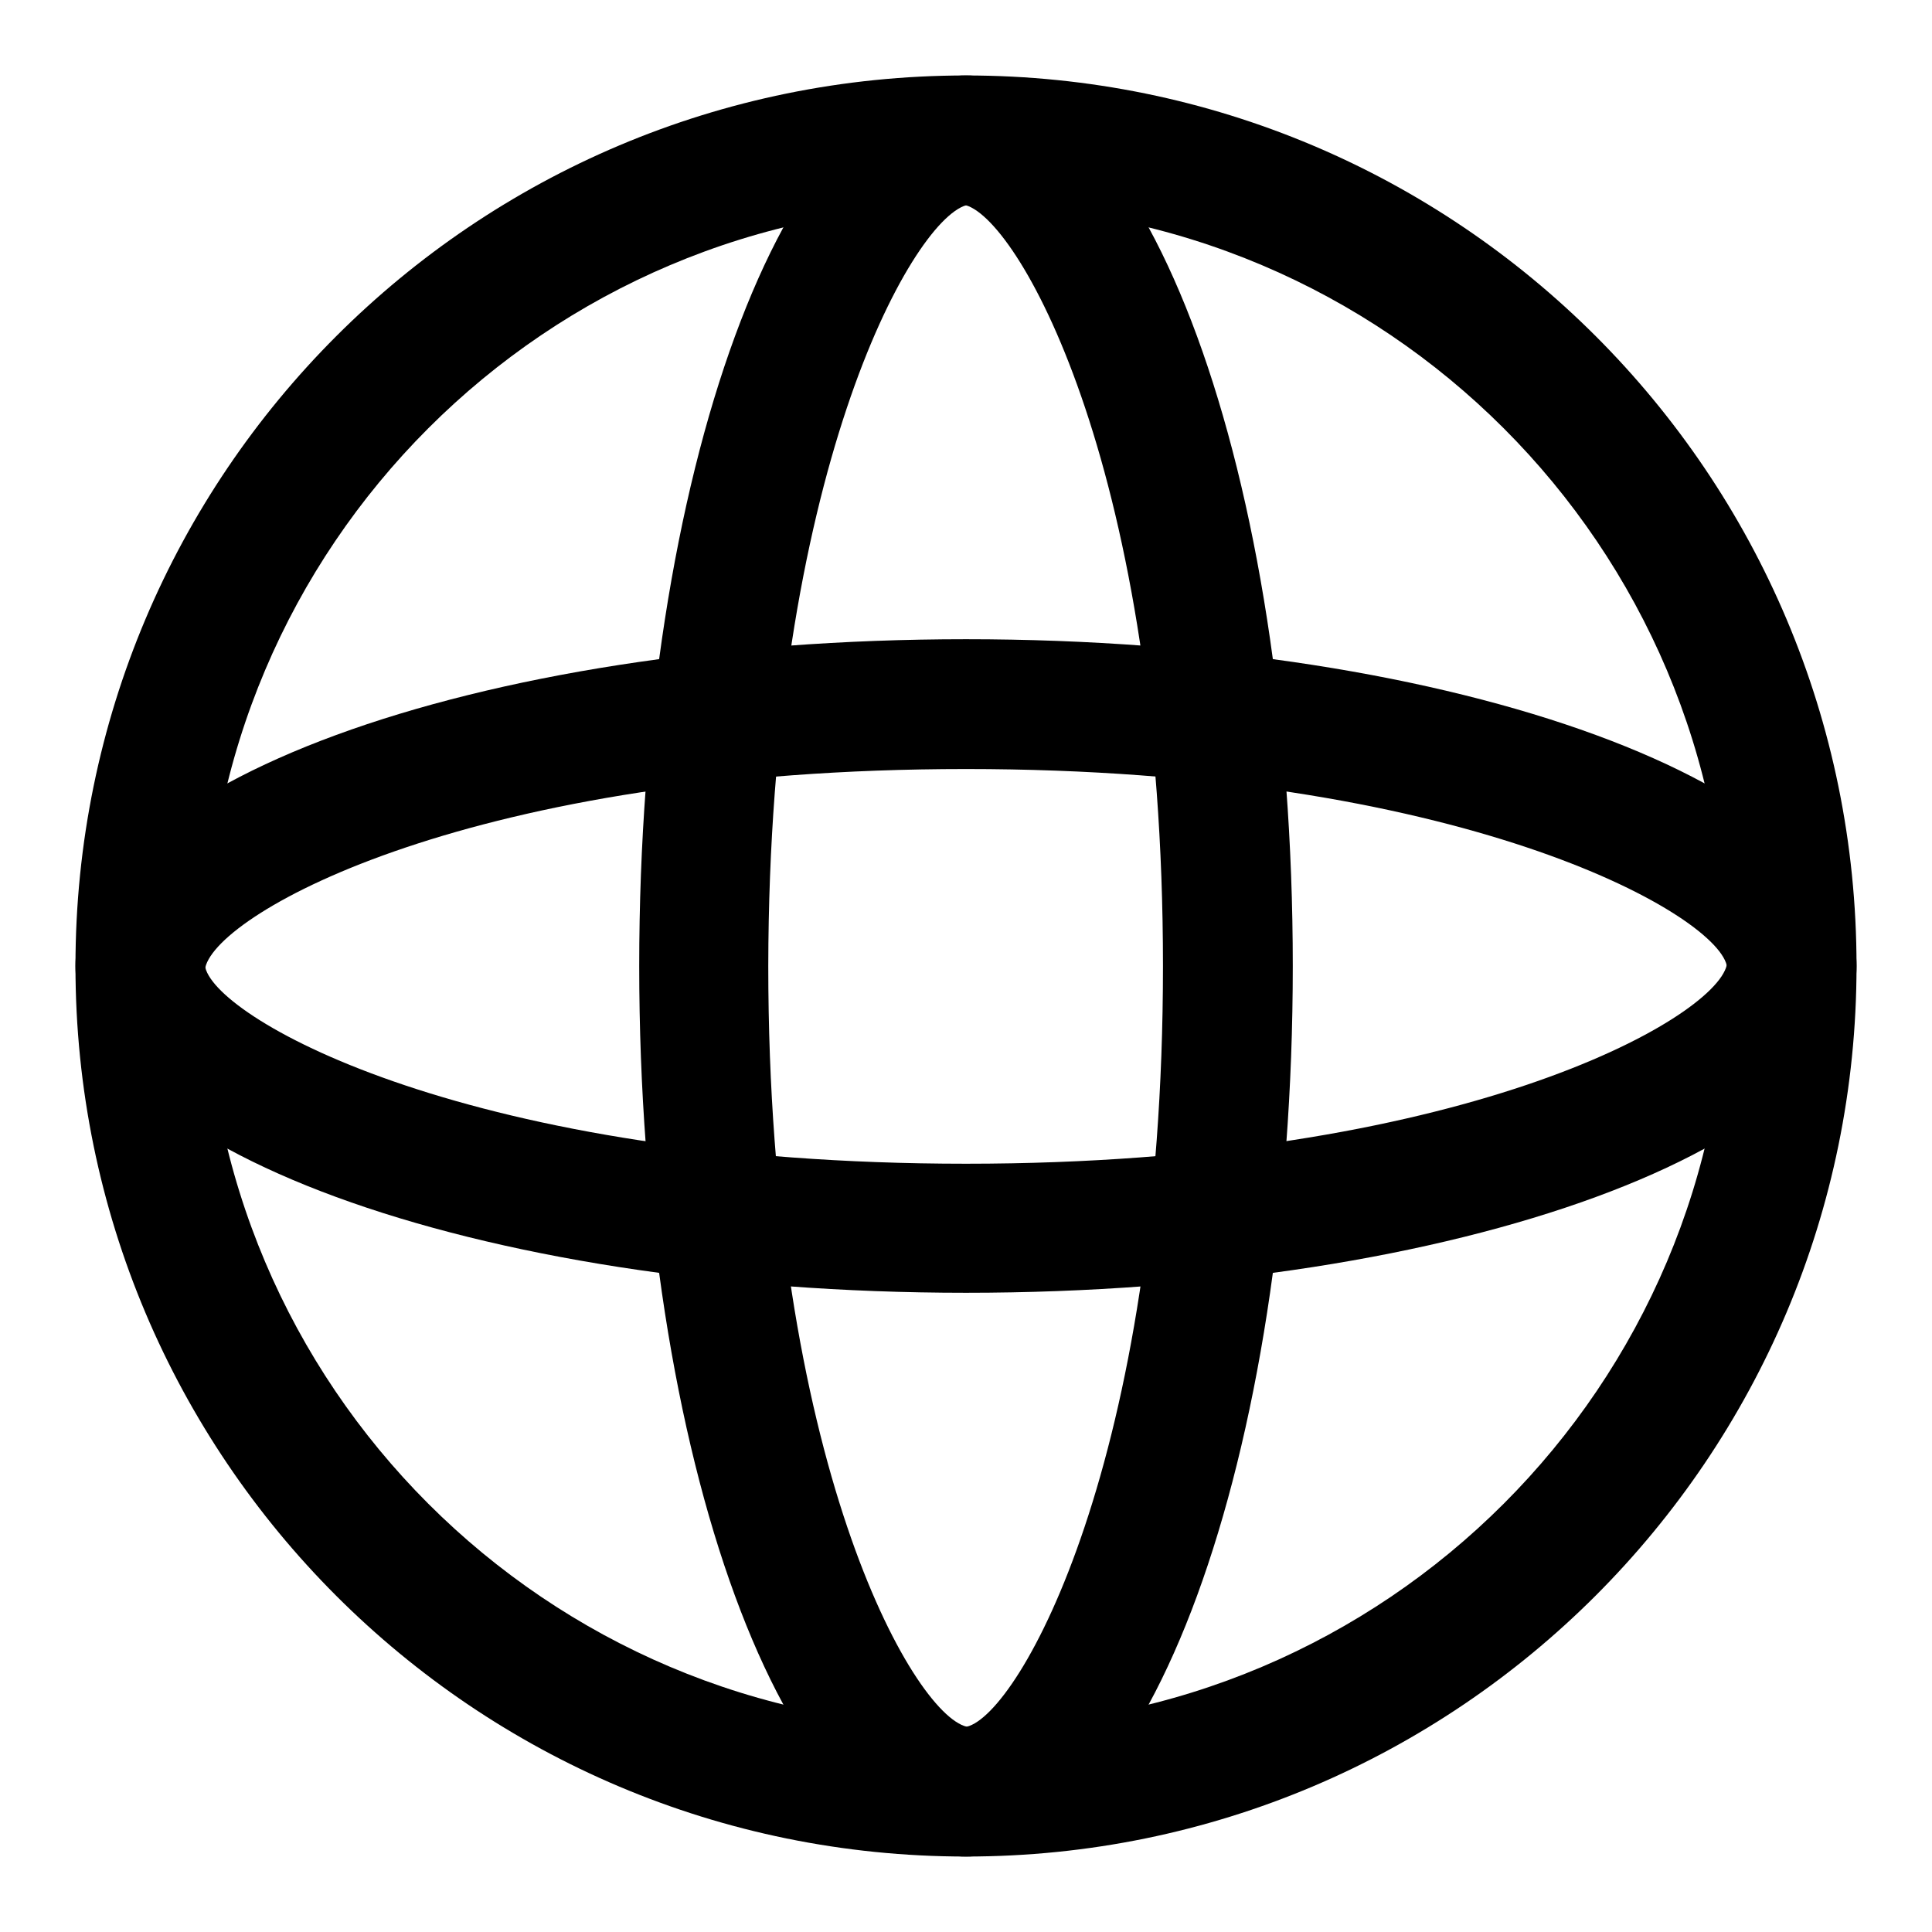 <?xml version="1.0" encoding="utf-8"?>
<!-- Svg Vector Icons : http://www.onlinewebfonts.com/icon -->
<!DOCTYPE svg PUBLIC "-//W3C//DTD SVG 1.1//EN" "http://www.w3.org/Graphics/SVG/1.1/DTD/svg11.dtd">
<svg version="1.1" xmlns="http://www.w3.org/2000/svg" xmlns:xlink="http://www.w3.org/1999/xlink" x="0px" y="0px" viewBox="0 0 256 256" enable-background="new 0 0 256 256" xml:space="preserve">
<g> <path fill="#000000" d="M128,27.2c55.6,0,100.8,45.2,100.8,100.8c0,55.6-45.2,100.8-100.8,100.8c-55.6,0-100.8-45.2-100.8-100.8 C27.2,72.4,72.4,27.2,128,27.2 M128,10C62.8,10,10,62.8,10,128c0,65.2,52.8,118,118,118c65.2,0,118-52.9,118-118 C246,62.8,193.2,10,128,10z"/> <path fill="#000000" d="M128,27.2c7.3,2.2,26.1,35.8,26.1,100.8c0,65.4-19,99.1-26,100.8c-7.2-1.7-26.3-35.4-26.3-100.8 C101.9,63.1,120.7,29.4,128,27.2 M128,10c-23.9,0-43.3,52.8-43.3,118c0,65.2,19.4,118,43.3,118s43.3-52.8,43.3-118 C171.3,62.8,151.9,10,128,10z"/> <path fill="#000000" d="M128,101.9c65.4,0,99.1,19,100.8,26c-1.7,7.2-35.4,26.3-100.8,26.3c-65.4,0-99.1-19-100.8-26 C28.9,120.9,62.6,101.9,128,101.9 M128,84.7c-65.2,0-118,19.4-118,43.3s52.8,43.3,118,43.3c65.2,0,118-19.4,118-43.3 S193.2,84.7,128,84.7z"/></g>
</svg>
